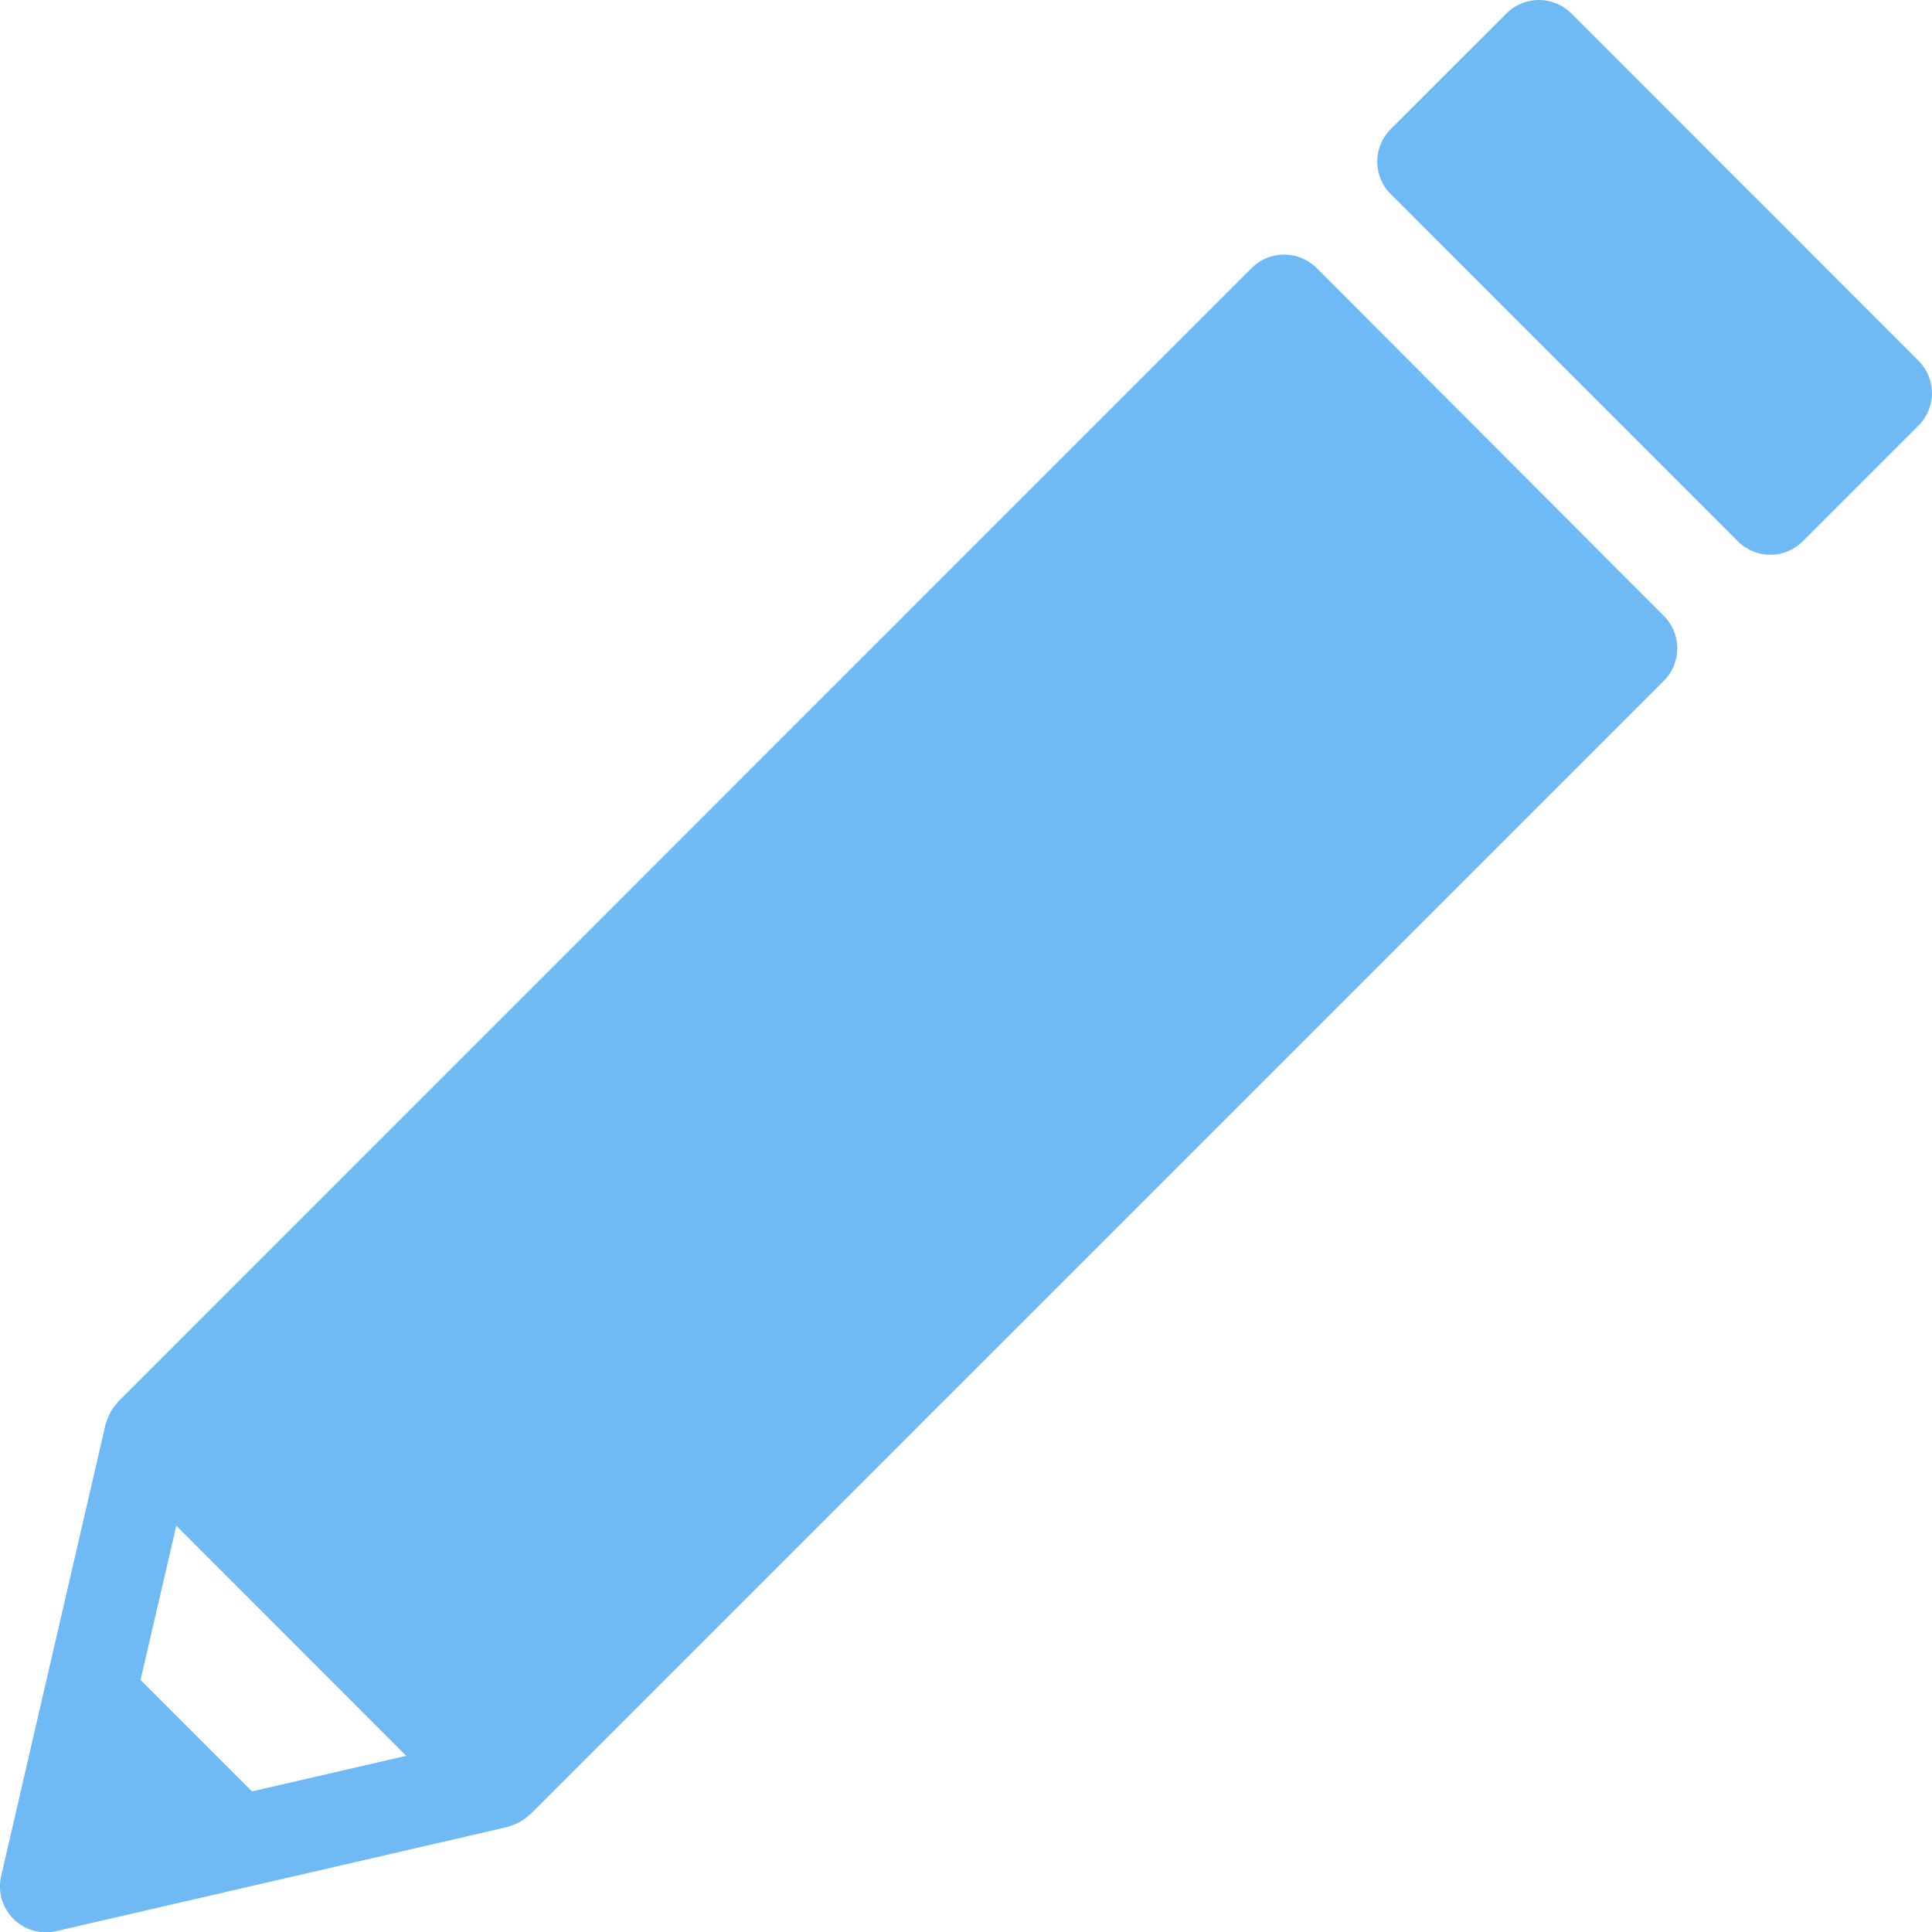 <svg id="グループ_371" data-name="グループ 371" xmlns="http://www.w3.org/2000/svg" xmlns:xlink="http://www.w3.org/1999/xlink" width="27" height="27" viewBox="0 0 27 27">
  <defs>
    <clipPath id="clip-path">
      <rect id="長方形_368" data-name="長方形 368" width="27" height="27" fill="none"/>
    </clipPath>
  </defs>
  <g id="グループ_370" data-name="グループ 370" clip-path="url(#clip-path)">
    <path id="パス_3519" data-name="パス 3519" d="M18.4,48.728a.642.642,0,0,0-.907,0L1.643,64.579s0,0,0,.006a.6.6,0,0,0-.123.184.381.381,0,0,0-.019.049.464.464,0,0,0-.026.071L.016,71.2a.642.642,0,0,0,.77.77l6.307-1.456a.677.677,0,0,0,.065-.024c.018-.006.035-.012.053-.02a.647.647,0,0,0,.186-.124l.005,0,15.85-15.85a.641.641,0,0,0,0-.907ZM3.522,70.017,1.964,68.459l.5-2.155L5.677,69.52Z" transform="translate(0 -44.982)" fill="#6fbaf4"/>
    <path id="パス_3520" data-name="パス 3520" d="M270.131,5.041,265.279.188a.642.642,0,0,0-.907,0l-1.618,1.617a.642.642,0,0,0,0,.907l4.852,4.853a.642.642,0,0,0,.907,0l1.617-1.617a.641.641,0,0,0,0-.907" transform="translate(-243.319 0)" fill="#6fbaf4"/>
  </g>
</svg>

